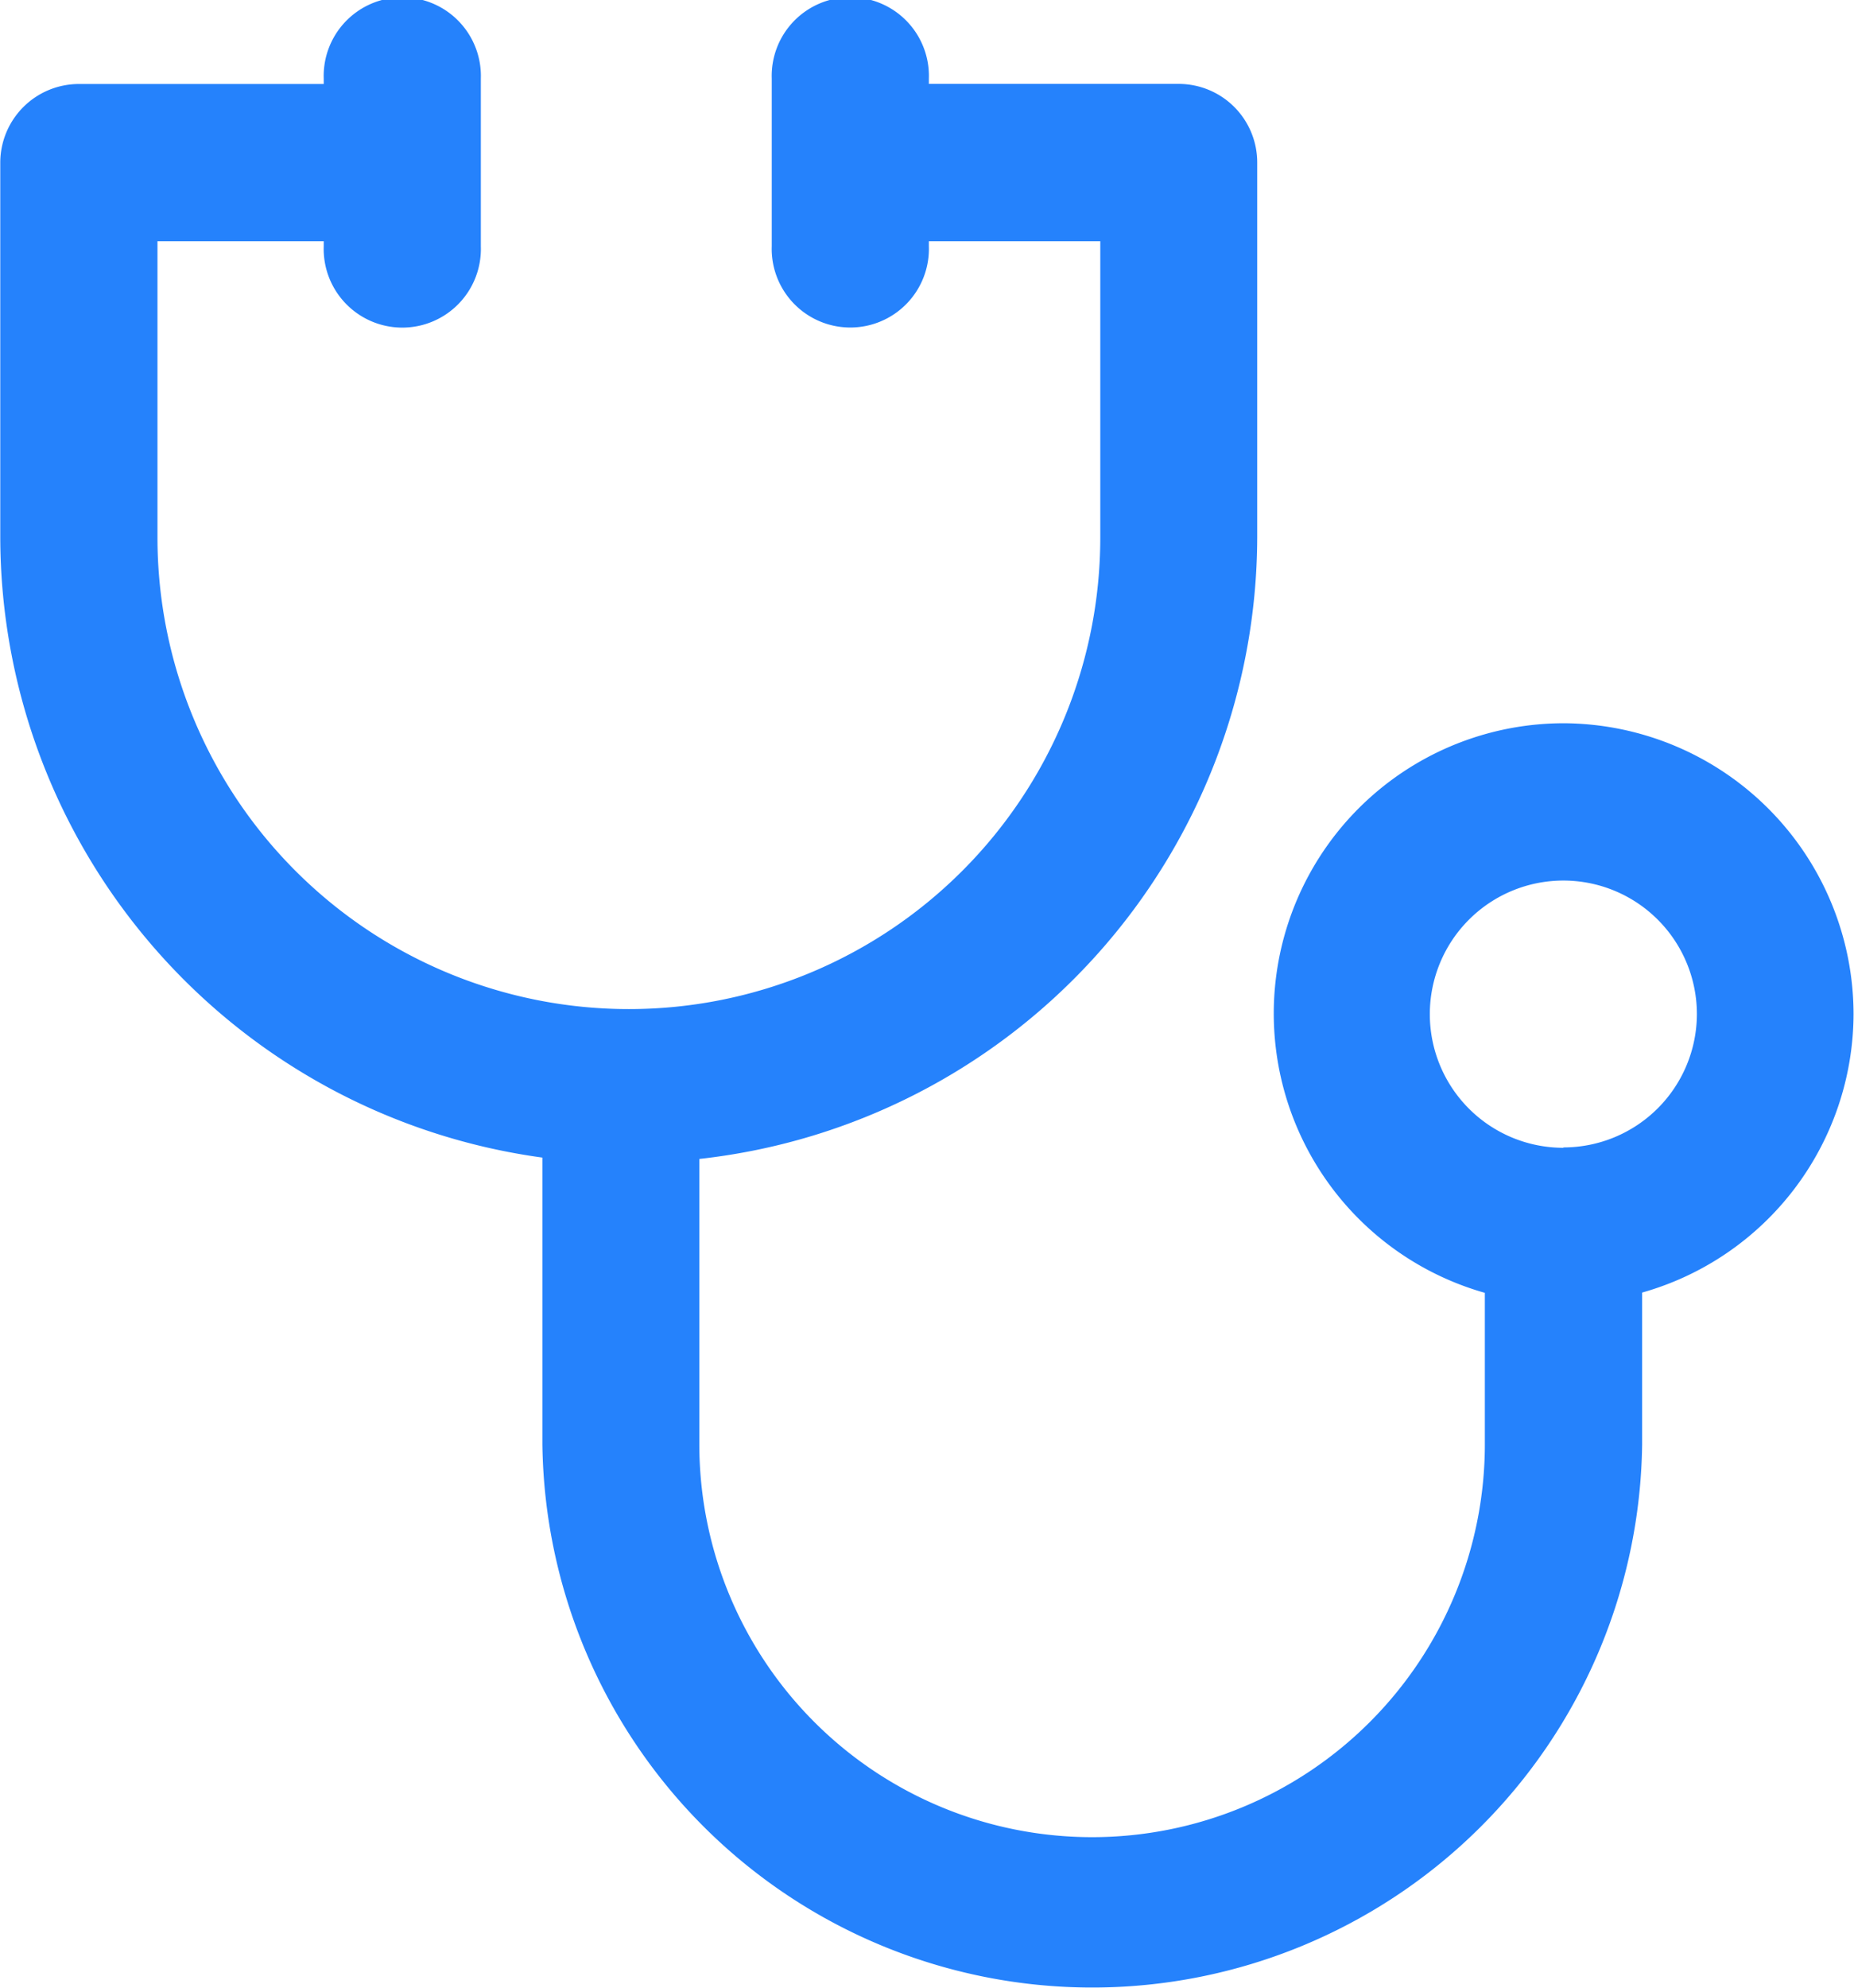 <svg id="Gruppe_5525" data-name="Gruppe 5525" xmlns="http://www.w3.org/2000/svg" width="20.451" height="21.915" viewBox="0 0 20.451 21.915">
  <path id="Pfad_3292" data-name="Pfad 3292" d="M119.5,74.224a3.2,3.2,0,0,0-.867,6.279v1.668a4.332,4.332,0,0,1-8.665,0V79.027a6.91,6.91,0,0,0,6.154-6.853V68.043a.866.866,0,0,0-.867-.867H112.5v-.059a.867.867,0,1,0-1.733,0v1.848a.867.867,0,1,0,1.733,0V68.91h1.891v3.265a5.2,5.2,0,0,1-10.4,0V68.91h1.834v.056a.867.867,0,1,0,1.733,0V67.118a.867.867,0,1,0-1.733,0v.059h-2.7a.868.868,0,0,0-.868.865v4.133a6.913,6.913,0,0,0,5.98,6.837v3.161a6.066,6.066,0,0,0,12.131,0V80.5A3.2,3.2,0,0,0,122.7,77.43v0A3.211,3.211,0,0,0,119.5,74.224Zm0,4.68a1.473,1.473,0,1,1,1.472-1.474A1.473,1.473,0,0,1,119.5,78.9Z" transform="translate(-102.254 -66.251)" fill="#2582fc"/>
</svg>
